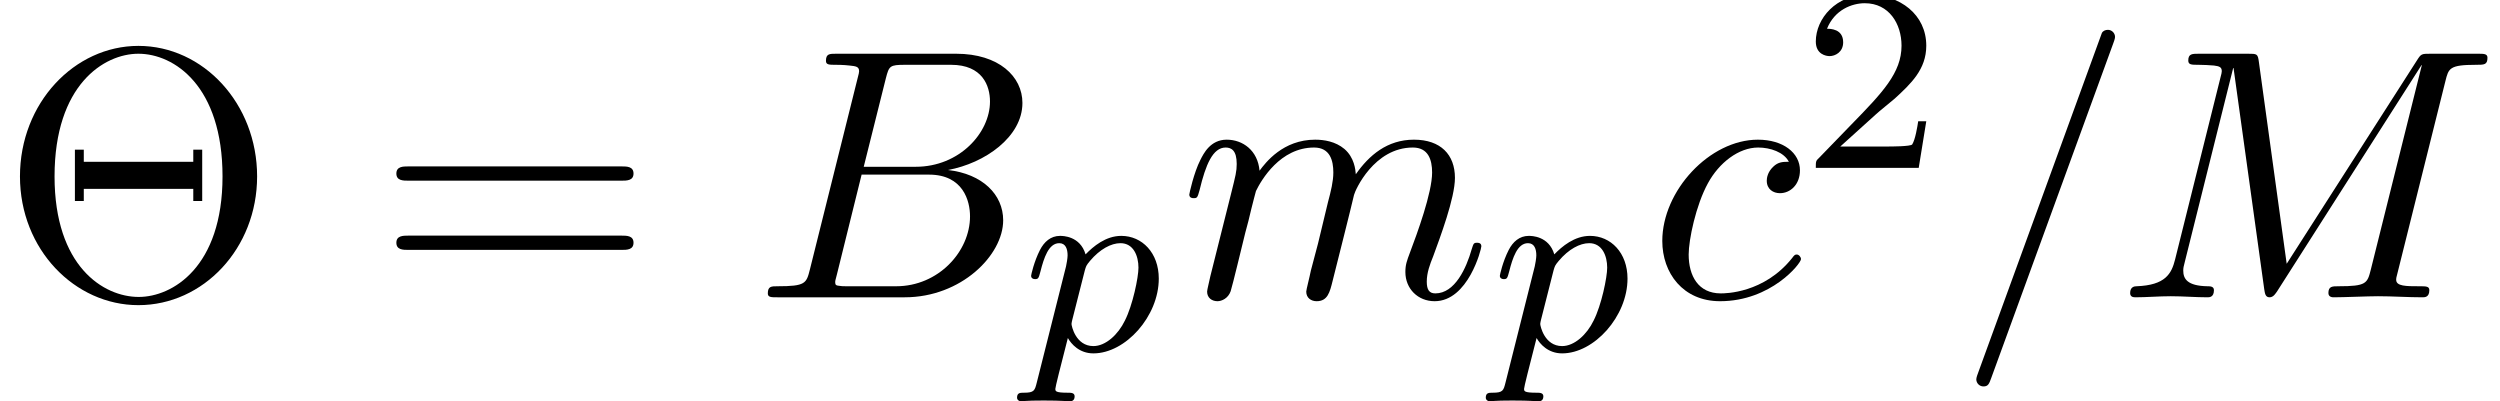 <?xml version='1.0' encoding='ISO-8859-1'?>
<!DOCTYPE svg PUBLIC "-//W3C//DTD SVG 1.1//EN" "http://www.w3.org/Graphics/SVG/1.1/DTD/svg11.dtd">
<!-- This file was generated by dvisvgm 1.0.11 () -->
<!-- Fri May 10 05:07:56 2013 -->
<svg height='12.327pt' version='1.1' viewBox='71 59.871 76.766 12.327' width='76.766pt' xmlns='http://www.w3.org/2000/svg' xmlns:xlink='http://www.w3.org/1999/xlink'>
<defs>
<path d='M4.807 -7.796C4.862 -7.939 4.862 -7.983 4.862 -7.994C4.862 -8.114 4.763 -8.213 4.643 -8.213C4.566 -8.213 4.489 -8.18 4.457 -8.114L0.657 2.321C0.602 2.464 0.602 2.508 0.602 2.518C0.602 2.639 0.701 2.737 0.821 2.737C0.964 2.737 0.996 2.661 1.062 2.475L4.807 -7.796Z' id='g1-61'/>
<path d='M1.752 -0.854C1.643 -0.427 1.621 -0.339 0.756 -0.339C0.569 -0.339 0.46 -0.339 0.46 -0.12C0.46 0 0.558 0 0.756 0H4.665C6.395 0 7.687 -1.292 7.687 -2.365C7.687 -3.154 7.052 -3.789 5.99 -3.909C7.128 -4.117 8.278 -4.928 8.278 -5.968C8.278 -6.778 7.556 -7.479 6.242 -7.479H2.562C2.354 -7.479 2.245 -7.479 2.245 -7.26C2.245 -7.139 2.343 -7.139 2.551 -7.139C2.573 -7.139 2.781 -7.139 2.967 -7.117C3.165 -7.096 3.263 -7.085 3.263 -6.942C3.263 -6.899 3.252 -6.866 3.219 -6.734L1.752 -0.854ZM3.405 -4.008L4.084 -6.723C4.183 -7.107 4.205 -7.139 4.676 -7.139H6.088C7.052 -7.139 7.282 -6.493 7.282 -6.012C7.282 -5.048 6.34 -4.008 5.004 -4.008H3.405ZM2.913 -0.339C2.759 -0.339 2.737 -0.339 2.672 -0.35C2.562 -0.361 2.529 -0.372 2.529 -0.46C2.529 -0.493 2.529 -0.515 2.584 -0.712L3.34 -3.767H5.409C6.46 -3.767 6.669 -2.957 6.669 -2.486C6.669 -1.402 5.694 -0.339 4.402 -0.339H2.913Z' id='g1-66'/>
<path d='M10.14 -6.636C10.238 -7.03 10.26 -7.139 11.081 -7.139C11.333 -7.139 11.432 -7.139 11.432 -7.358C11.432 -7.479 11.322 -7.479 11.136 -7.479H9.691C9.406 -7.479 9.395 -7.479 9.264 -7.271L5.267 -1.029L4.413 -7.227C4.38 -7.479 4.358 -7.479 4.073 -7.479H2.573C2.365 -7.479 2.245 -7.479 2.245 -7.271C2.245 -7.139 2.343 -7.139 2.562 -7.139C2.705 -7.139 2.902 -7.128 3.033 -7.117C3.208 -7.096 3.274 -7.063 3.274 -6.942C3.274 -6.899 3.263 -6.866 3.23 -6.734L1.84 -1.161C1.73 -0.723 1.544 -0.372 0.657 -0.339C0.602 -0.339 0.46 -0.329 0.46 -0.131C0.46 -0.033 0.526 0 0.613 0C0.964 0 1.347 -0.033 1.708 -0.033C2.08 -0.033 2.475 0 2.836 0C2.891 0 3.033 0 3.033 -0.219C3.033 -0.339 2.913 -0.339 2.836 -0.339C2.212 -0.35 2.091 -0.569 2.091 -0.821C2.091 -0.898 2.102 -0.953 2.135 -1.073L3.624 -7.041H3.635L4.577 -0.252C4.599 -0.12 4.61 0 4.741 0C4.862 0 4.928 -0.12 4.982 -0.197L9.406 -7.128H9.417L7.851 -0.854C7.742 -0.427 7.72 -0.339 6.855 -0.339C6.669 -0.339 6.548 -0.339 6.548 -0.131C6.548 0 6.679 0 6.712 0C7.019 0 7.764 -0.033 8.07 -0.033C8.519 -0.033 8.99 0 9.439 0C9.505 0 9.647 0 9.647 -0.219C9.647 -0.339 9.548 -0.339 9.34 -0.339C8.935 -0.339 8.629 -0.339 8.629 -0.537C8.629 -0.58 8.629 -0.602 8.683 -0.799L10.14 -6.636Z' id='g1-77'/>
<path d='M4.336 -4.161C4.161 -4.161 4.008 -4.161 3.854 -4.008C3.679 -3.843 3.657 -3.657 3.657 -3.581C3.657 -3.318 3.854 -3.197 4.062 -3.197C4.38 -3.197 4.676 -3.46 4.676 -3.898C4.676 -4.435 4.161 -4.84 3.384 -4.84C1.905 -4.84 0.449 -3.274 0.449 -1.73C0.449 -0.745 1.084 0.12 2.223 0.12C3.789 0.12 4.708 -1.04 4.708 -1.172C4.708 -1.237 4.643 -1.314 4.577 -1.314C4.522 -1.314 4.5 -1.292 4.435 -1.204C3.57 -0.12 2.376 -0.12 2.245 -0.12C1.555 -0.12 1.259 -0.657 1.259 -1.314C1.259 -1.763 1.478 -2.825 1.851 -3.504C2.19 -4.128 2.792 -4.599 3.394 -4.599C3.767 -4.599 4.183 -4.457 4.336 -4.161Z' id='g1-99'/>
<path d='M0.964 -0.646C0.931 -0.482 0.865 -0.23 0.865 -0.175C0.865 0.022 1.018 0.12 1.183 0.12C1.314 0.12 1.511 0.033 1.588 -0.186C1.599 -0.208 1.73 -0.723 1.796 -0.996L2.037 -1.982C2.102 -2.223 2.168 -2.464 2.223 -2.716C2.267 -2.902 2.354 -3.219 2.365 -3.263C2.529 -3.603 3.11 -4.599 4.15 -4.599C4.643 -4.599 4.741 -4.194 4.741 -3.833C4.741 -3.559 4.665 -3.252 4.577 -2.924L4.271 -1.653L4.051 -0.821C4.008 -0.602 3.909 -0.23 3.909 -0.175C3.909 0.022 4.062 0.12 4.227 0.12C4.566 0.12 4.632 -0.153 4.719 -0.504C4.873 -1.117 5.278 -2.716 5.376 -3.143C5.409 -3.285 5.99 -4.599 7.183 -4.599C7.654 -4.599 7.774 -4.227 7.774 -3.833C7.774 -3.208 7.315 -1.96 7.096 -1.38C6.997 -1.117 6.953 -0.996 6.953 -0.777C6.953 -0.263 7.337 0.12 7.851 0.12C8.88 0.12 9.286 -1.478 9.286 -1.566C9.286 -1.675 9.187 -1.675 9.154 -1.675C9.045 -1.675 9.045 -1.643 8.99 -1.478C8.826 -0.898 8.475 -0.12 7.873 -0.12C7.687 -0.12 7.61 -0.23 7.61 -0.482C7.61 -0.756 7.709 -1.018 7.807 -1.259C8.015 -1.829 8.475 -3.044 8.475 -3.668C8.475 -4.38 8.037 -4.84 7.216 -4.84S5.836 -4.358 5.431 -3.778C5.42 -3.92 5.387 -4.292 5.081 -4.555C4.807 -4.785 4.457 -4.84 4.183 -4.84C3.197 -4.84 2.661 -4.139 2.475 -3.887C2.42 -4.511 1.96 -4.84 1.467 -4.84C0.964 -4.84 0.756 -4.413 0.657 -4.216C0.46 -3.833 0.318 -3.186 0.318 -3.154C0.318 -3.044 0.427 -3.044 0.449 -3.044C0.558 -3.044 0.569 -3.055 0.635 -3.296C0.821 -4.073 1.04 -4.599 1.434 -4.599C1.61 -4.599 1.774 -4.511 1.774 -4.095C1.774 -3.865 1.741 -3.745 1.599 -3.175L0.964 -0.646Z' id='g1-109'/>
<path d='M0.416 0.968C0.352 1.224 0.336 1.288 0.016 1.288C-0.096 1.288 -0.192 1.288 -0.192 1.44C-0.192 1.512 -0.12 1.552 -0.08 1.552C0 1.552 0.032 1.528 0.624 1.528C1.2 1.528 1.368 1.552 1.424 1.552C1.456 1.552 1.576 1.552 1.576 1.4C1.576 1.288 1.464 1.288 1.368 1.288C0.984 1.288 0.984 1.24 0.984 1.168C0.984 1.112 1.128 0.544 1.368 -0.392C1.472 -0.208 1.72 0.08 2.152 0.08C3.136 0.08 4.16 -1.056 4.16 -2.216C4.16 -3.008 3.648 -3.528 3.008 -3.528C2.528 -3.528 2.144 -3.2 1.912 -2.96C1.744 -3.528 1.208 -3.528 1.128 -3.528C0.84 -3.528 0.64 -3.344 0.512 -3.096C0.328 -2.736 0.24 -2.328 0.24 -2.304C0.24 -2.232 0.296 -2.2 0.36 -2.2C0.464 -2.2 0.472 -2.232 0.528 -2.44C0.632 -2.848 0.776 -3.304 1.104 -3.304C1.304 -3.304 1.36 -3.12 1.36 -2.928C1.36 -2.848 1.328 -2.656 1.312 -2.592L0.416 0.968ZM1.888 -2.464C1.928 -2.6 1.928 -2.616 2.048 -2.76C2.352 -3.12 2.696 -3.304 2.984 -3.304C3.384 -3.304 3.536 -2.912 3.536 -2.552C3.536 -2.256 3.36 -1.4 3.12 -0.928C2.912 -0.496 2.528 -0.144 2.152 -0.144C1.608 -0.144 1.48 -0.768 1.48 -0.824C1.48 -0.84 1.496 -0.928 1.504 -0.952L1.888 -2.464Z' id='g0-112'/>
<path d='M2.256 -1.632C2.384 -1.752 2.72 -2.016 2.848 -2.128C3.344 -2.584 3.816 -3.024 3.816 -3.752C3.816 -4.704 3.016 -5.32 2.016 -5.32C1.056 -5.32 0.424 -4.592 0.424 -3.88C0.424 -3.488 0.736 -3.432 0.848 -3.432C1.016 -3.432 1.264 -3.552 1.264 -3.856C1.264 -4.272 0.864 -4.272 0.768 -4.272C1 -4.856 1.536 -5.056 1.928 -5.056C2.672 -5.056 3.056 -4.424 3.056 -3.752C3.056 -2.92 2.472 -2.312 1.528 -1.344L0.52 -0.304C0.424 -0.216 0.424 -0.2 0.424 0H3.584L3.816 -1.432H3.568C3.544 -1.272 3.48 -0.872 3.384 -0.72C3.336 -0.656 2.728 -0.656 2.6 -0.656H1.176L2.256 -1.632Z' id='g2-50'/>
<path d='M7.895 -3.712C7.895 -5.946 6.242 -7.72 4.249 -7.72C2.289 -7.72 0.613 -5.968 0.613 -3.712C0.613 -1.467 2.3 0.241 4.249 0.241C6.242 0.241 7.895 -1.5 7.895 -3.712ZM4.26 -0.011C3.175 -0.011 1.675 -0.953 1.675 -3.712C1.675 -6.526 3.197 -7.479 4.249 -7.479C5.355 -7.479 6.833 -6.482 6.833 -3.712C6.833 -0.92 5.289 -0.011 4.26 -0.011ZM6.209 -4.533H5.935V-4.161H2.573V-4.533H2.3V-2.957H2.573V-3.329H5.935V-2.957H6.209V-4.533Z' id='g3-2'/>
<path d='M7.523 -3.581C7.687 -3.581 7.895 -3.581 7.895 -3.8S7.687 -4.019 7.534 -4.019H0.975C0.821 -4.019 0.613 -4.019 0.613 -3.8S0.821 -3.581 0.986 -3.581H7.523ZM7.534 -1.456C7.687 -1.456 7.895 -1.456 7.895 -1.675S7.687 -1.894 7.523 -1.894H0.986C0.821 -1.894 0.613 -1.894 0.613 -1.675S0.821 -1.456 0.975 -1.456H7.534Z' id='g3-61'/>
</defs>
<g id='page1'>
<use x='71' xlink:href='#g3-2' y='69'/>
<use x='82.558' xlink:href='#g3-61' y='69'/>
<use x='94.117' xlink:href='#g1-66' y='69'/>
<use x='102.422' xlink:href='#g0-112' y='70.642'/>
<use x='107.201' xlink:href='#g1-109' y='69'/>
<use x='116.815' xlink:href='#g0-112' y='70.642'/>
<use x='121.594' xlink:href='#g1-99' y='69'/>
<use x='126.333' xlink:href='#g2-50' y='65.026'/>
<use x='131.083' xlink:href='#g1-61' y='69'/>
<use x='135.949' xlink:href='#g1-77' y='69'/>
</g>
</svg>
<!--Rendered by QuickLaTeX.com-->